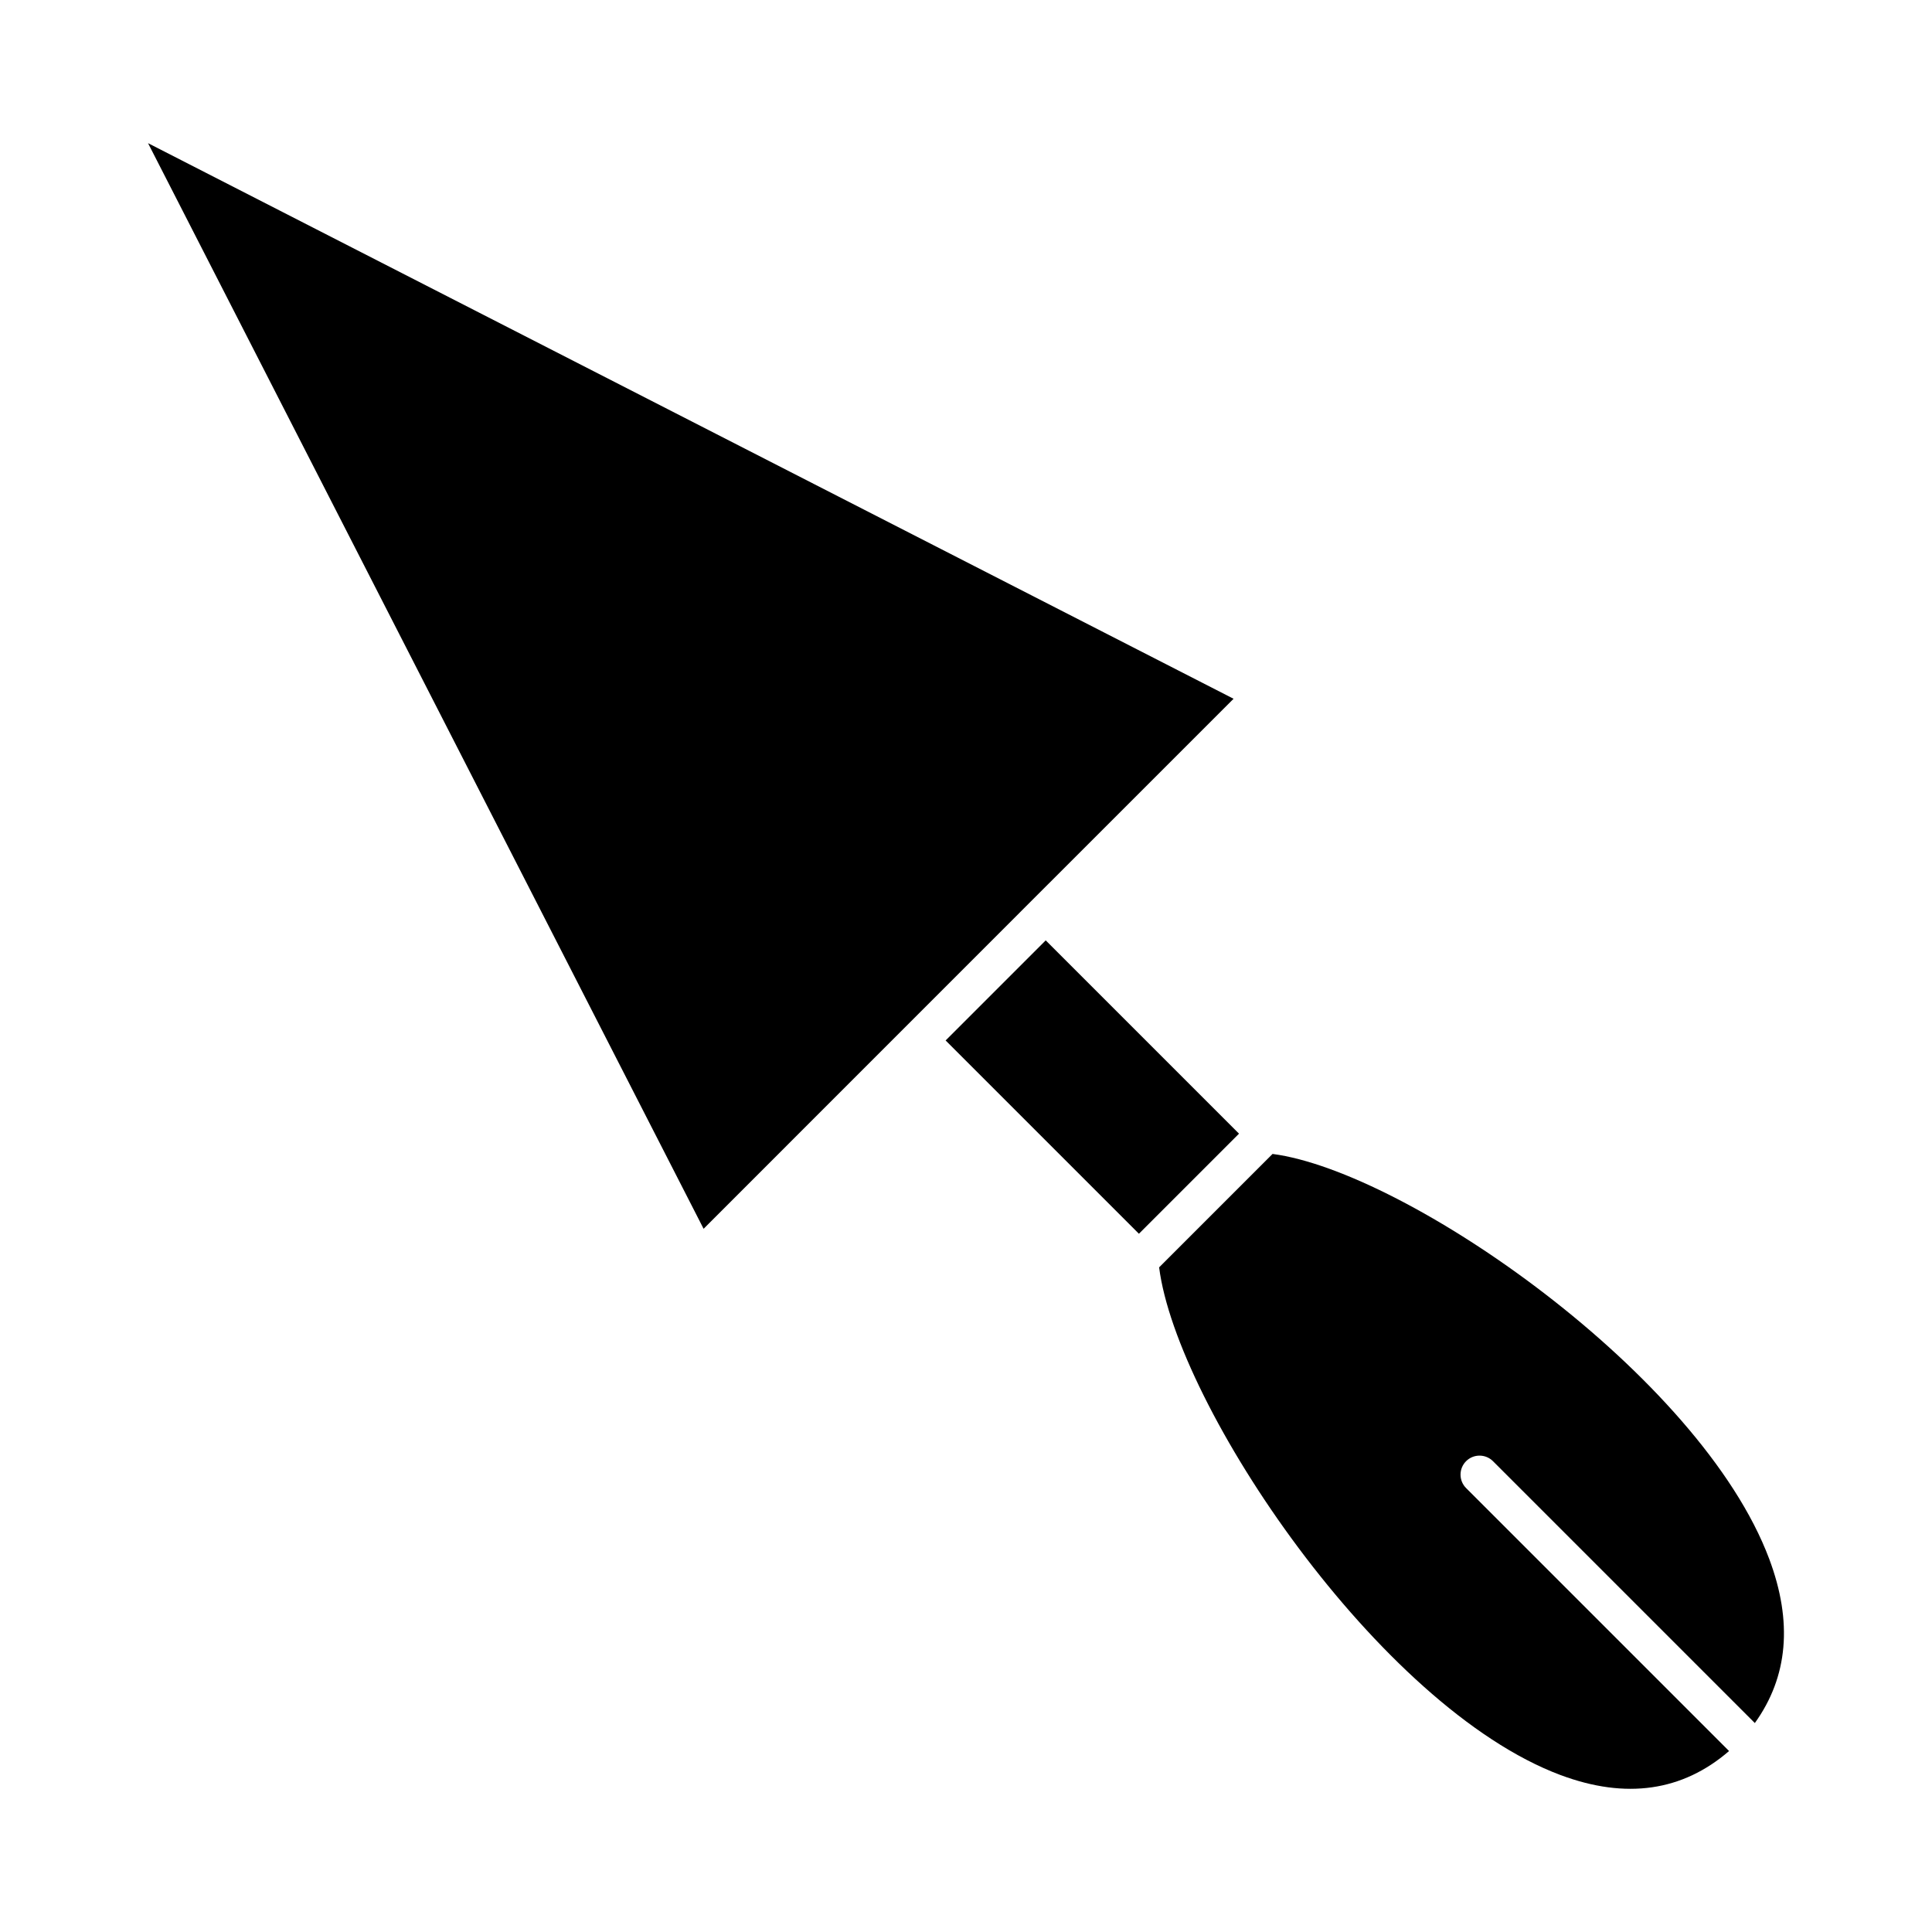 <?xml version="1.0" encoding="UTF-8"?>
<!-- Uploaded to: SVG Repo, www.svgrepo.com, Generator: SVG Repo Mixer Tools -->
<svg fill="#000000" width="800px" height="800px" version="1.1" viewBox="144 144 512 512" xmlns="http://www.w3.org/2000/svg">
 <g>
  <path d="m470.91 329.18-287.68-147.24 147.23 287.7 87.09-87.109z"/>
  <path d="m472.35 444.43-26.527 26.527-51.223-51.223 26.527-26.527z"/>
  <path d="m557.57 614.41c17.359 6.488 32.324 4.281 44.648-6.367l-69.688-69.688c-1.965-1.965-1.965-5.16 0-7.125 1.965-1.965 5.16-1.965 7.125 0l69.395 69.395c8.816-12.293 10.066-26.801 3.809-43.5-18.246-48.656-96.078-102.66-131.62-107.32l-30.059 30.059c4.664 36.758 58.289 116.55 106.39 134.55z"/>
 </g>
</svg>